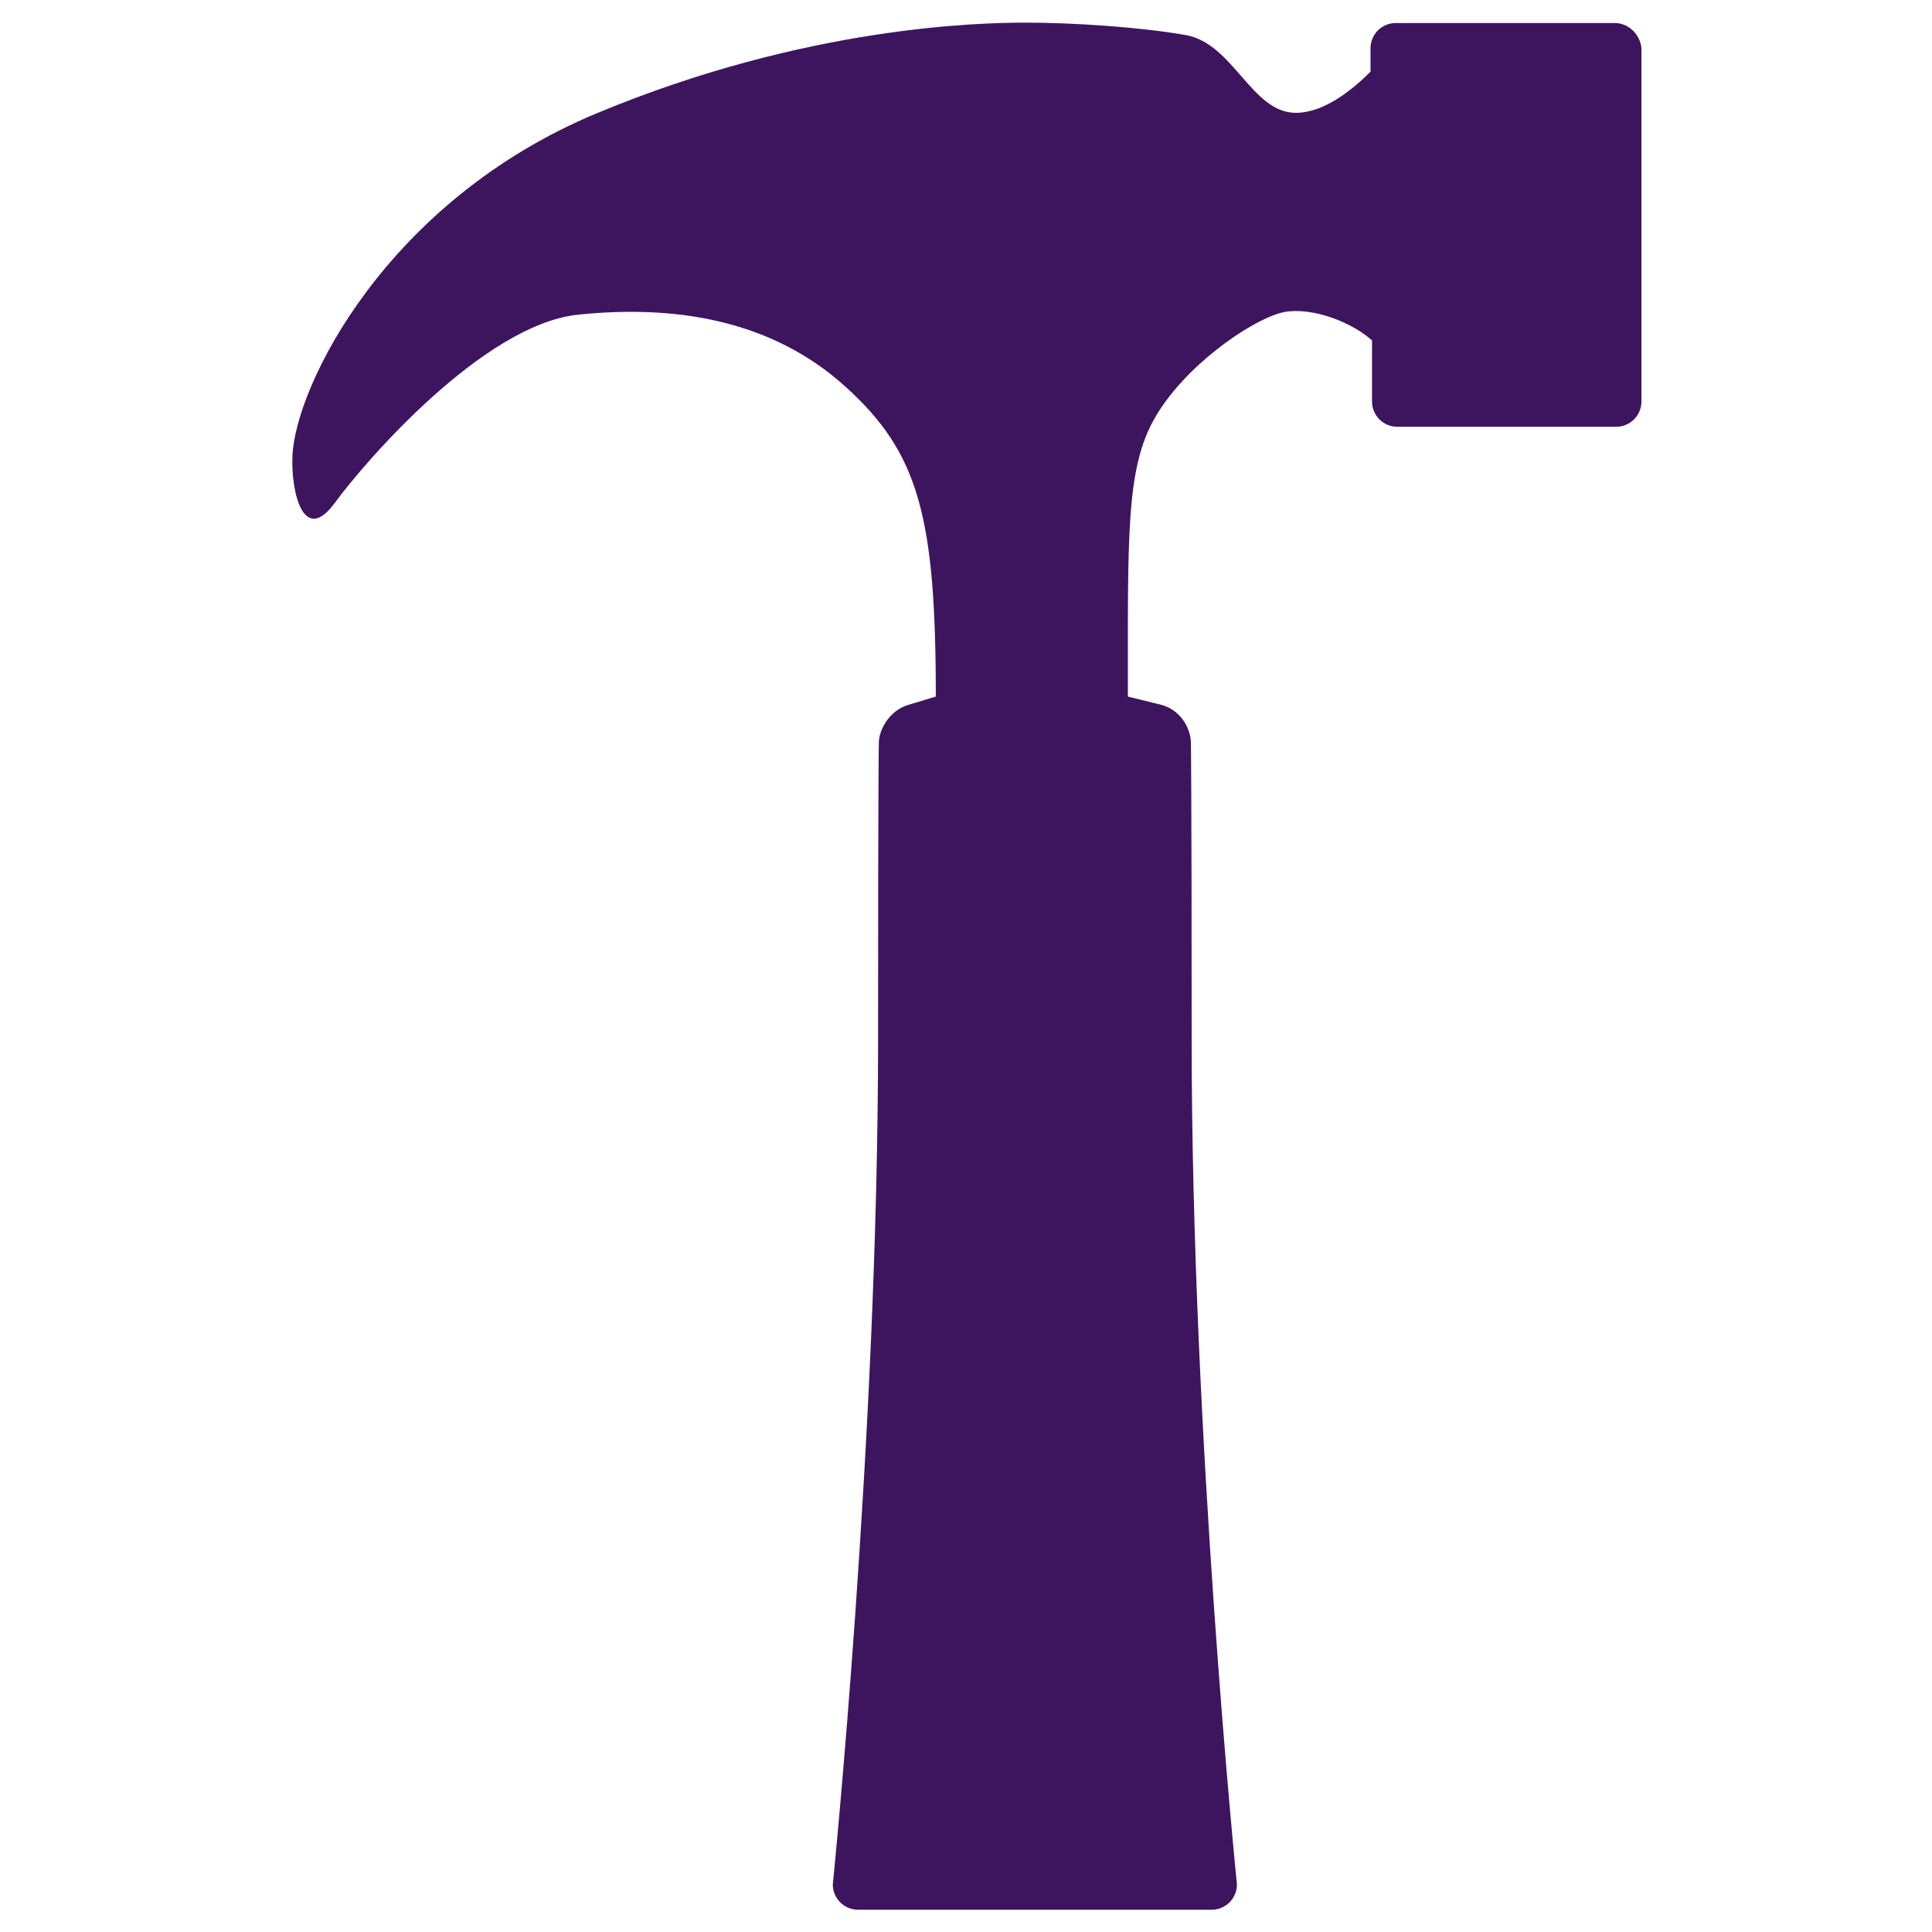 <?xml version="1.0" encoding="utf-8"?>
<!-- Generator: Adobe Illustrator 21.0.2, SVG Export Plug-In . SVG Version: 6.00 Build 0)  -->
<svg version="1.1" id="Layer_1" xmlns="http://www.w3.org/2000/svg" xmlns:xlink="http://www.w3.org/1999/xlink" x="0px" y="0px"
	 viewBox="0 0 512 512" style="enable-background:new 0 0 512 512;" xml:space="preserve">
<style type="text/css">
	.st0{fill:#3D155F;}
</style>
<path class="st0" d="M427.9,6.1h-58c-3.7,0-6.7,3-6.7,6.7V19c-4.5,4.5-12.1,10.9-19.8,10.9c-11.7,0-16.5-18.3-29.1-20.6
	C301.7,7.1,283.9,6,272,6s-58.1,0.8-113.8,24c-55.8,23.2-80,72.4-80.7,90.9c-0.4,9.7,3,23.6,11.2,12.4c8.2-11.2,39.4-47.2,64.4-49.9
	c24.9-2.6,51,0.9,71.1,19.2c19.3,17.5,23.8,34.4,23.8,82l-7.3,2.2c-4.8,1.4-7.8,6.4-7.8,10.1c0,0-0.2,7.2-0.2,78.6
	c0,105.6-12,223.9-12,223.9c0,3.7,3,6.7,6.7,6.7h93.7c3.7,0,6.7-3,6.7-6.7c0,0-12-118.3-12-223.9c0-71.3-0.2-78.6-0.2-78.6
	c0-3.7-2.6-8.7-7.8-10.1l-8.9-2.2c0-42.7-0.5-60.3,7-73.6c7.8-13.8,24.9-25.6,33.2-28c6.6-2,17.9,1.4,24.5,7.2v16.2
	c0,3.7,3,6.7,6.7,6.7h58c3.7,0,6.7-3,6.7-6.7V12.7C434.6,9.1,431.6,6.1,427.9,6.1z"/>
</svg>
